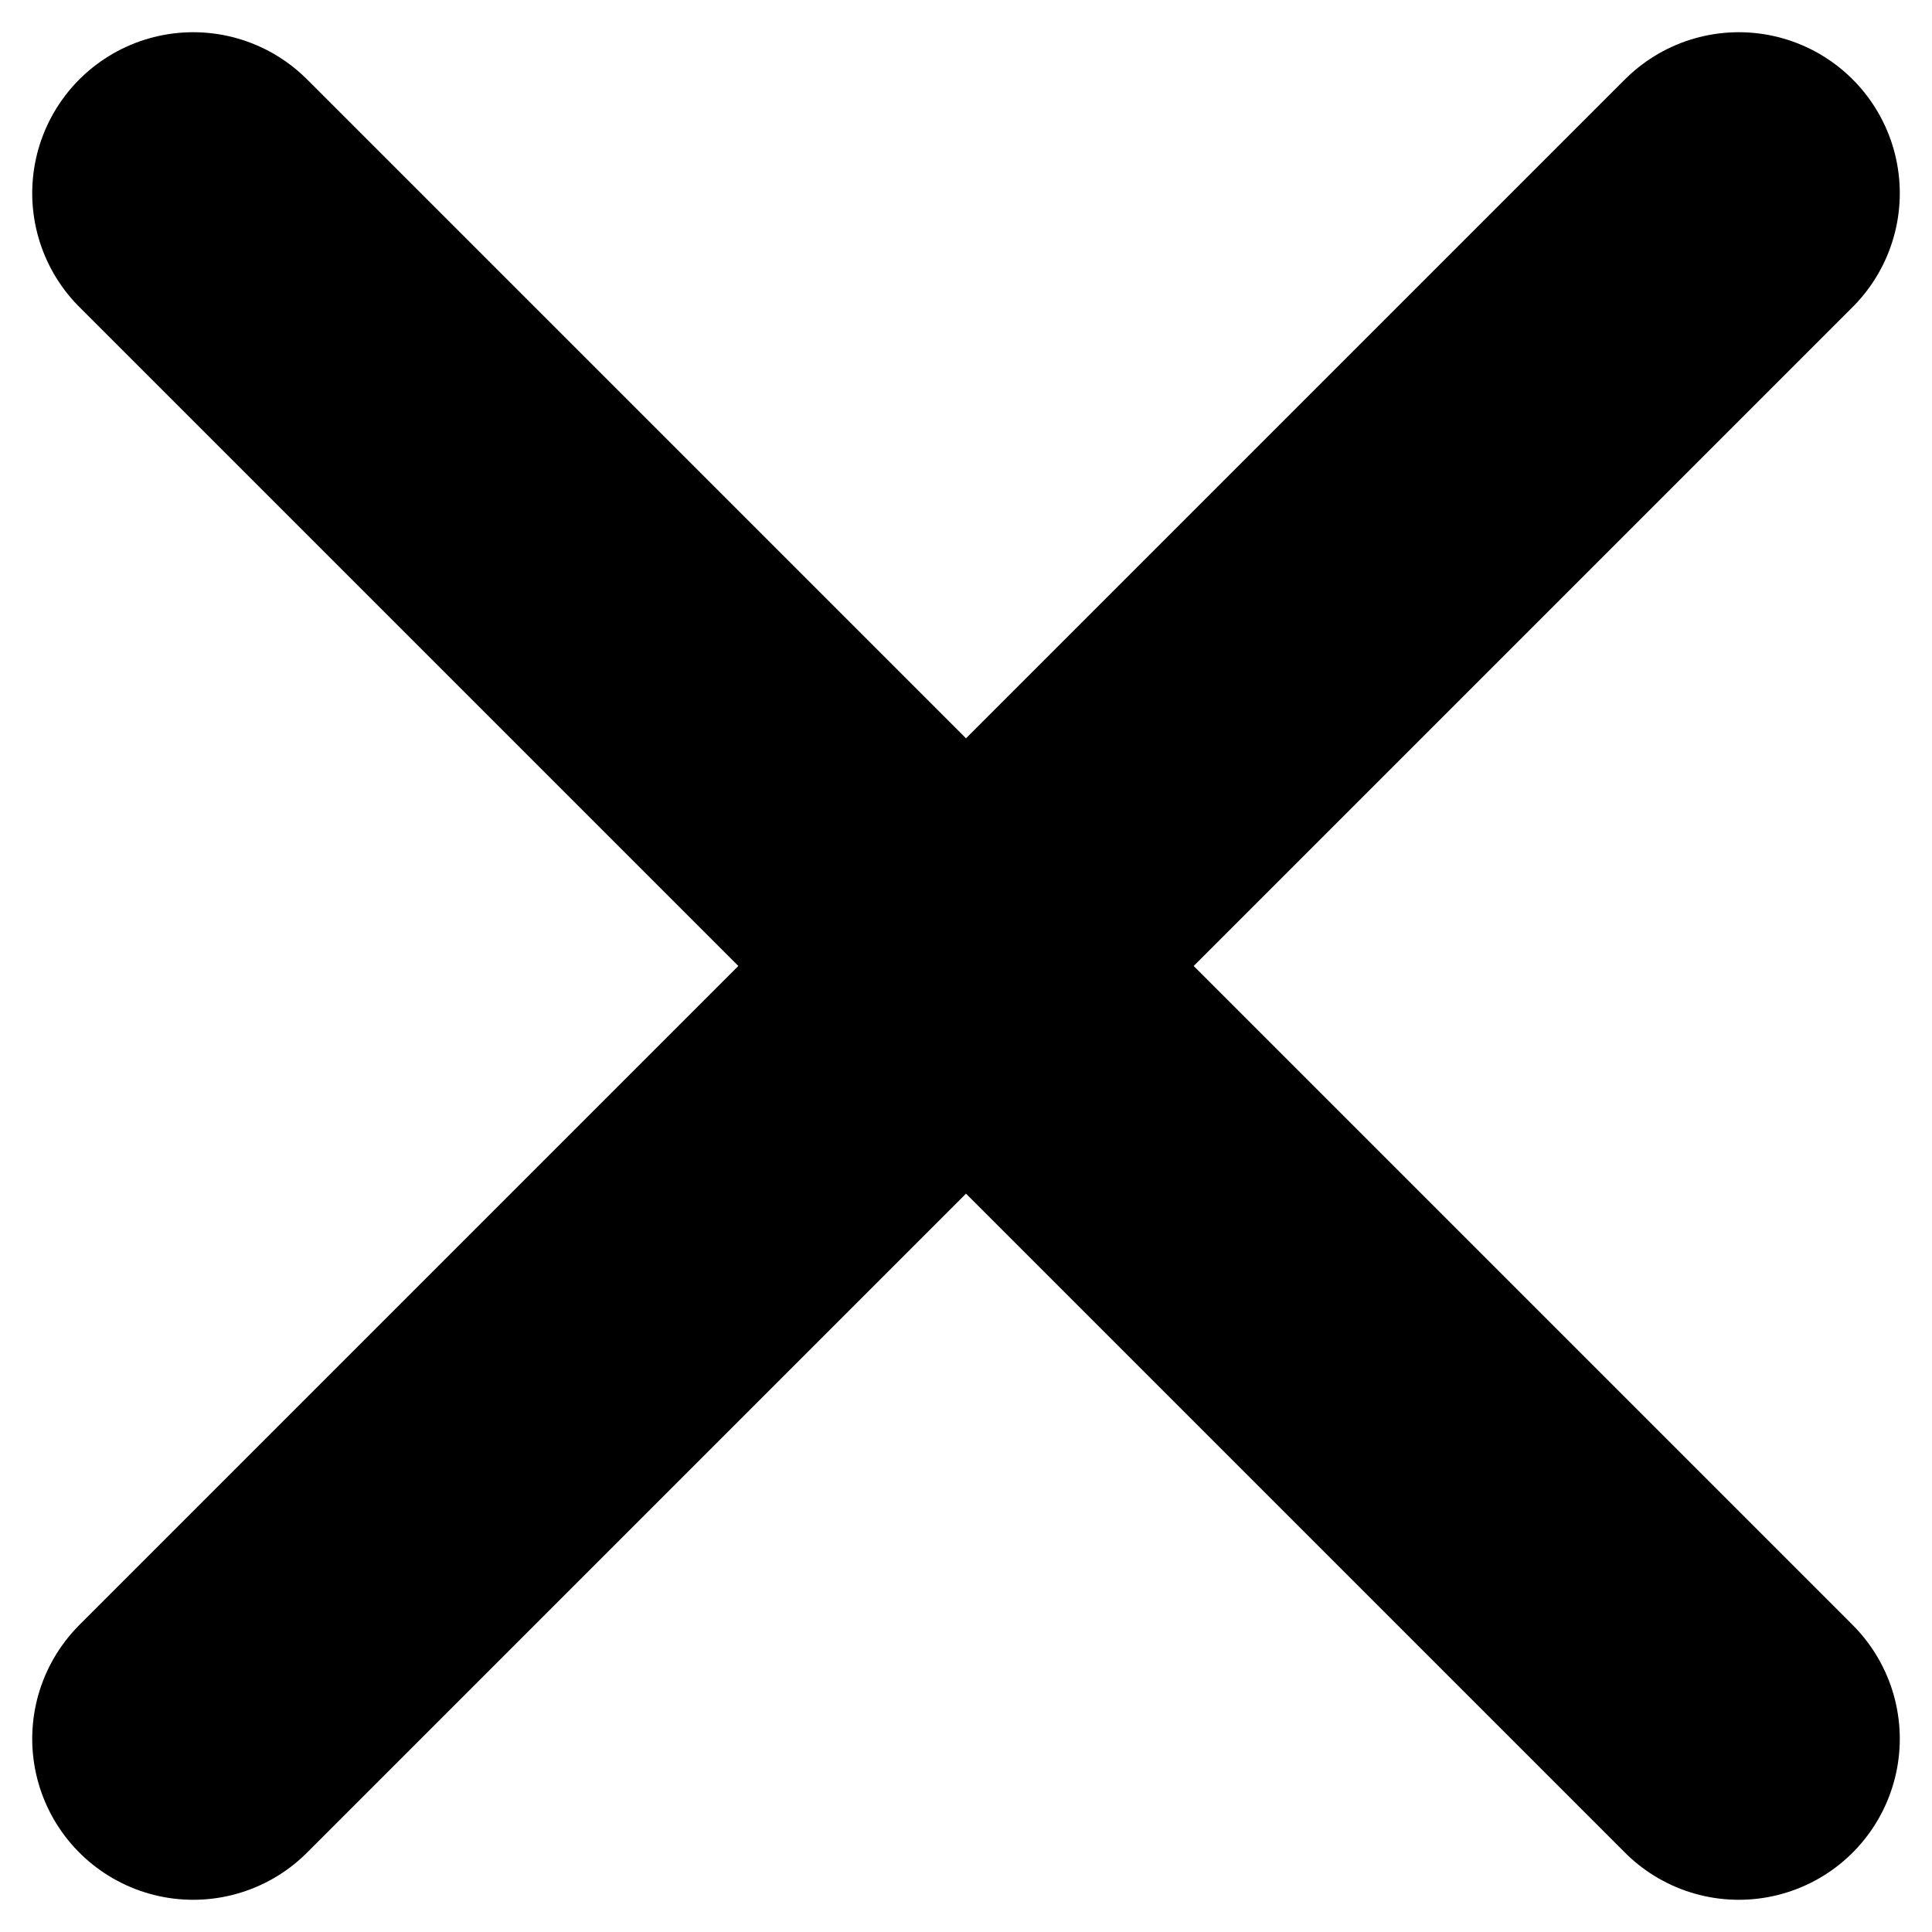 <svg width="20" height="20" viewBox="0 0 20 20" fill="none" xmlns="http://www.w3.org/2000/svg">
<path d="M18 2L2 18" stroke="black" stroke-width="3.333" stroke-linecap="round" stroke-linejoin="round"/>
<path d="M2 2L18 18" stroke="black" stroke-width="3.333" stroke-linecap="round" stroke-linejoin="round"/>
</svg>
